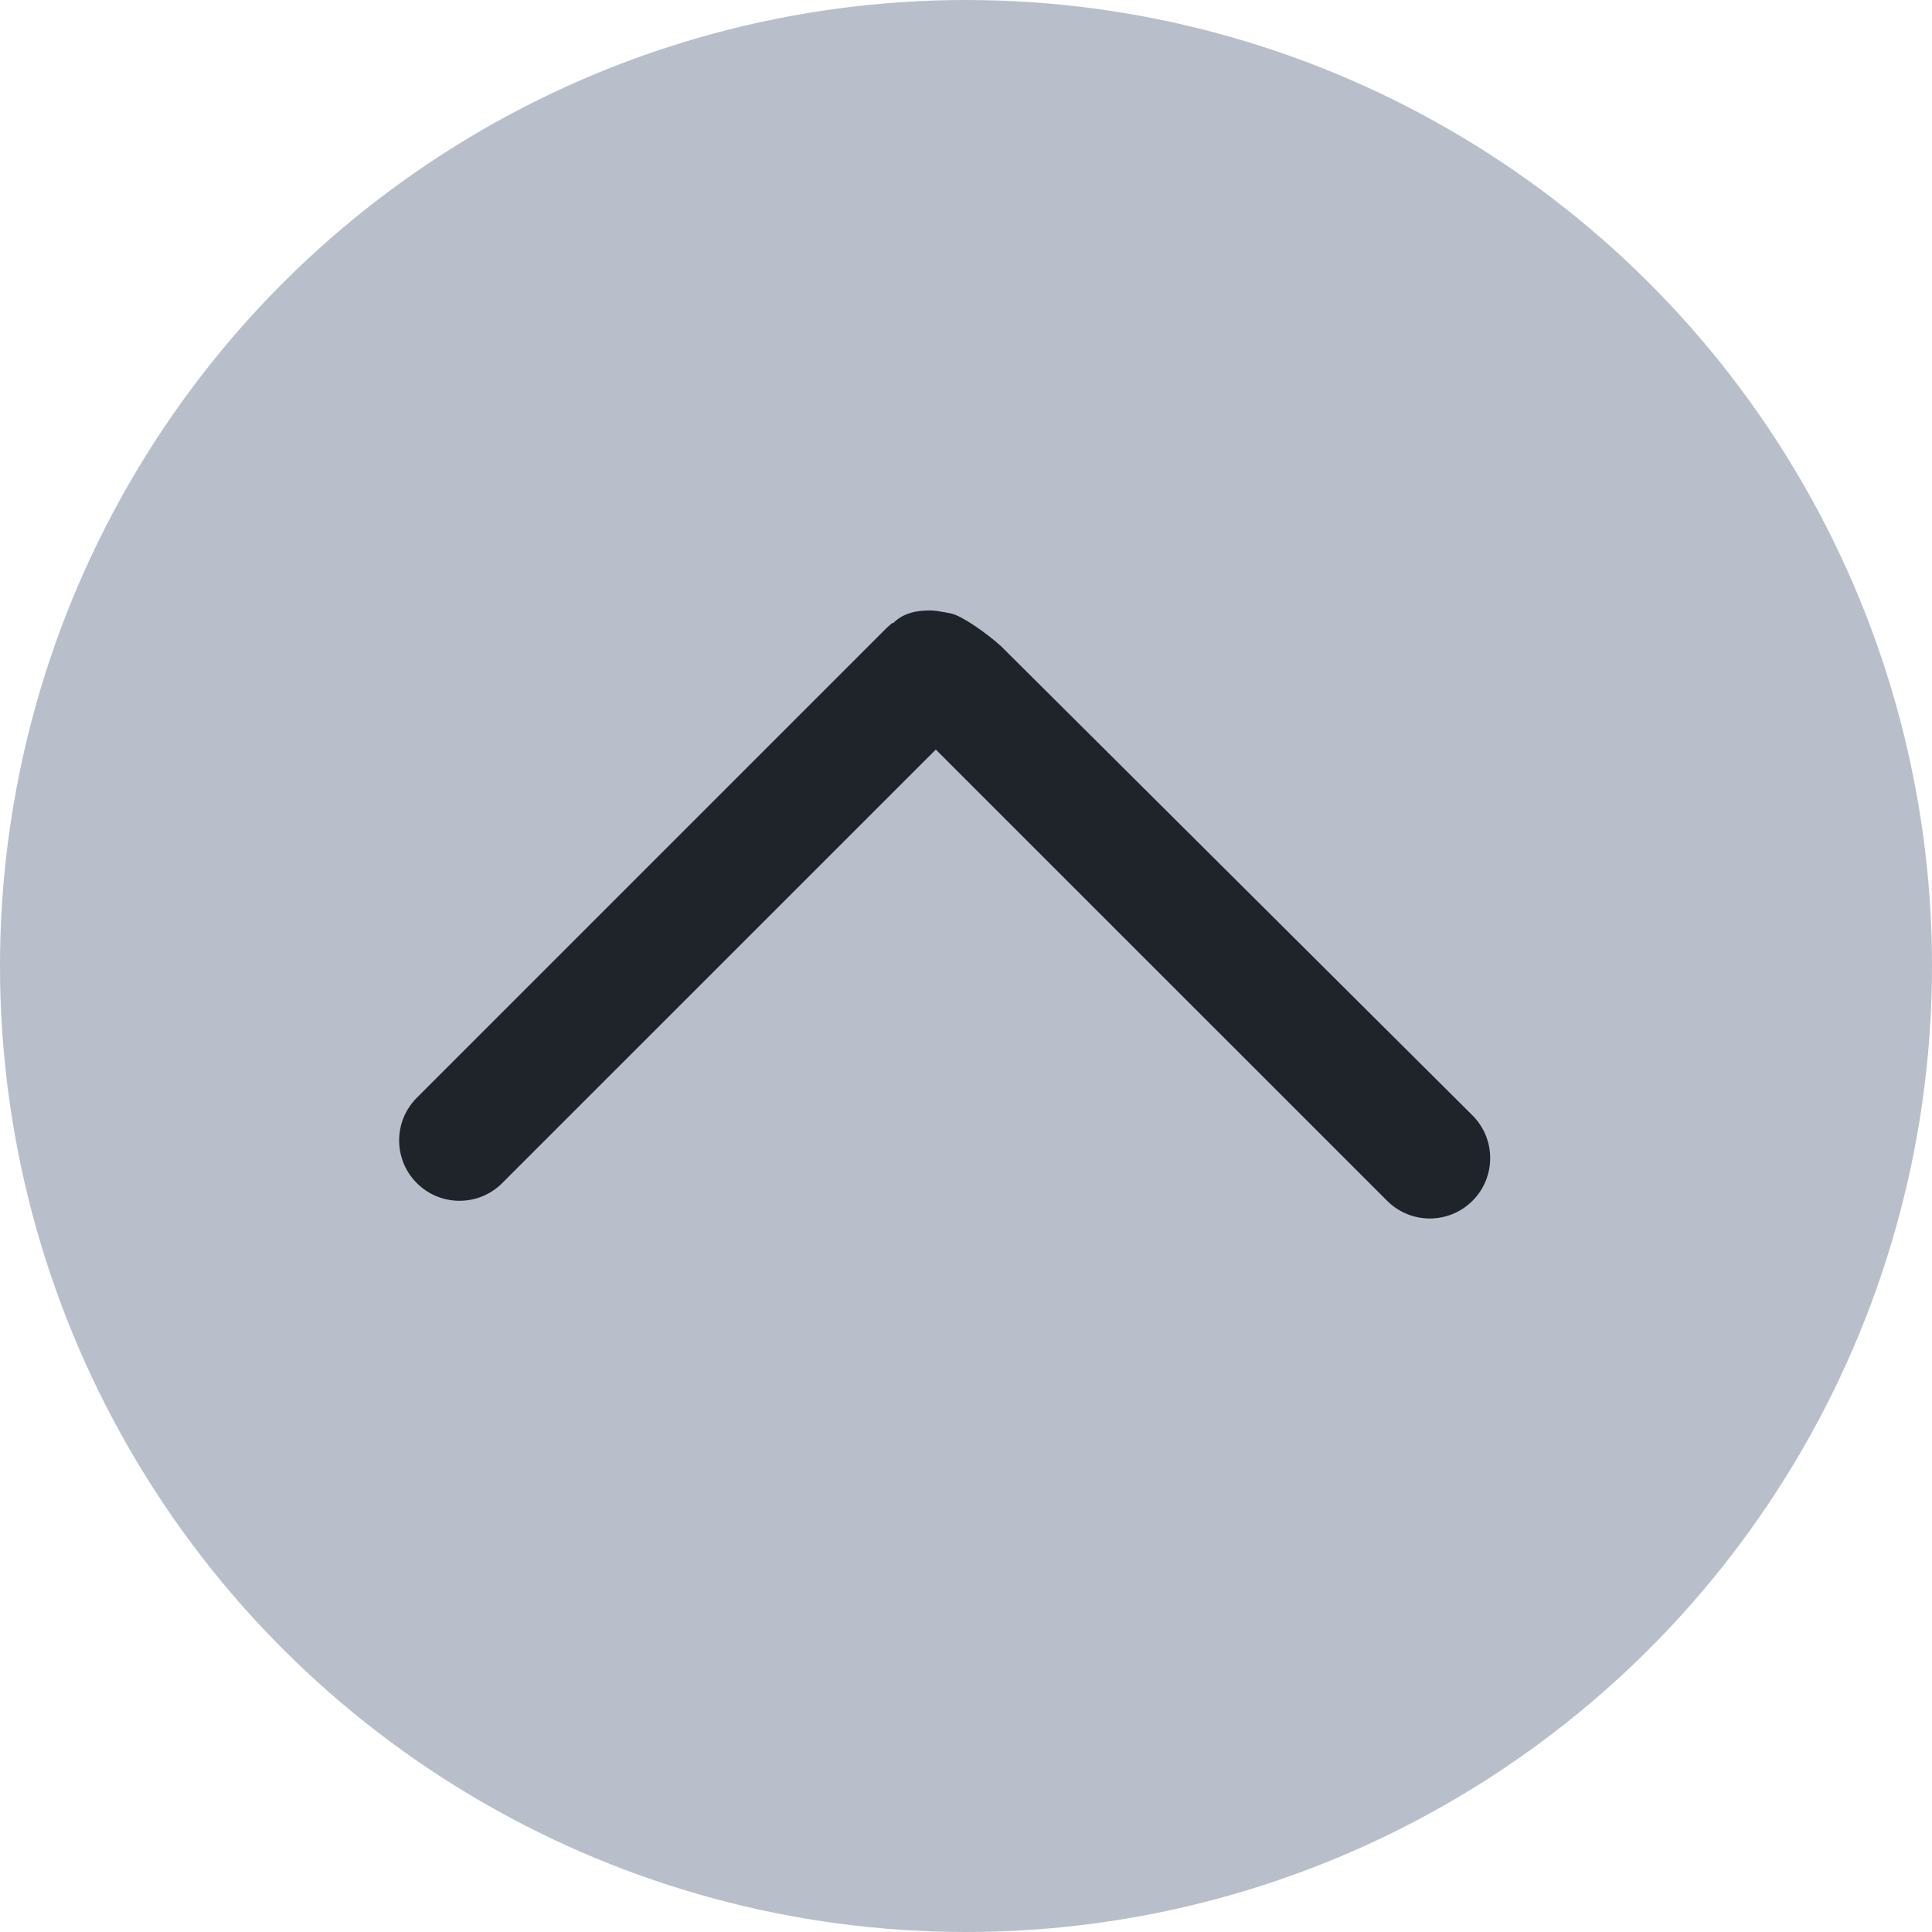 <svg xmlns="http://www.w3.org/2000/svg" width="64" height="64" viewBox="0 0 64 64">
    <g fill="none" fill-rule="evenodd" transform="rotate(90 32 32)">
        <circle cx="32" cy="32" r="32" fill="#B8BFCB"/>
        <path d="M0 0H64V64H0z"/>
        <rect width="56" height="56" x="4" y="4" rx="4"/>
        <path fill="#1F232A" d="M39.778 15.222c.781.78.781 2.047 0 2.828L24.83 33l14.362 14.364c.781.781.781 2.047 0 2.828-.78.781-2.047.781-2.828 0L20.808 34.636l-.167-.188-.003-.04c-.284-.284-.394-.652-.41-1.034-.014-.177-.004-.356.03-.531.018-.124.042-.246.069-.364.082-.352.63-1.142 1.077-1.638l15.546-15.62c.78-.78 2.047-.78 2.828 0z"/>
    </g>
</svg>
